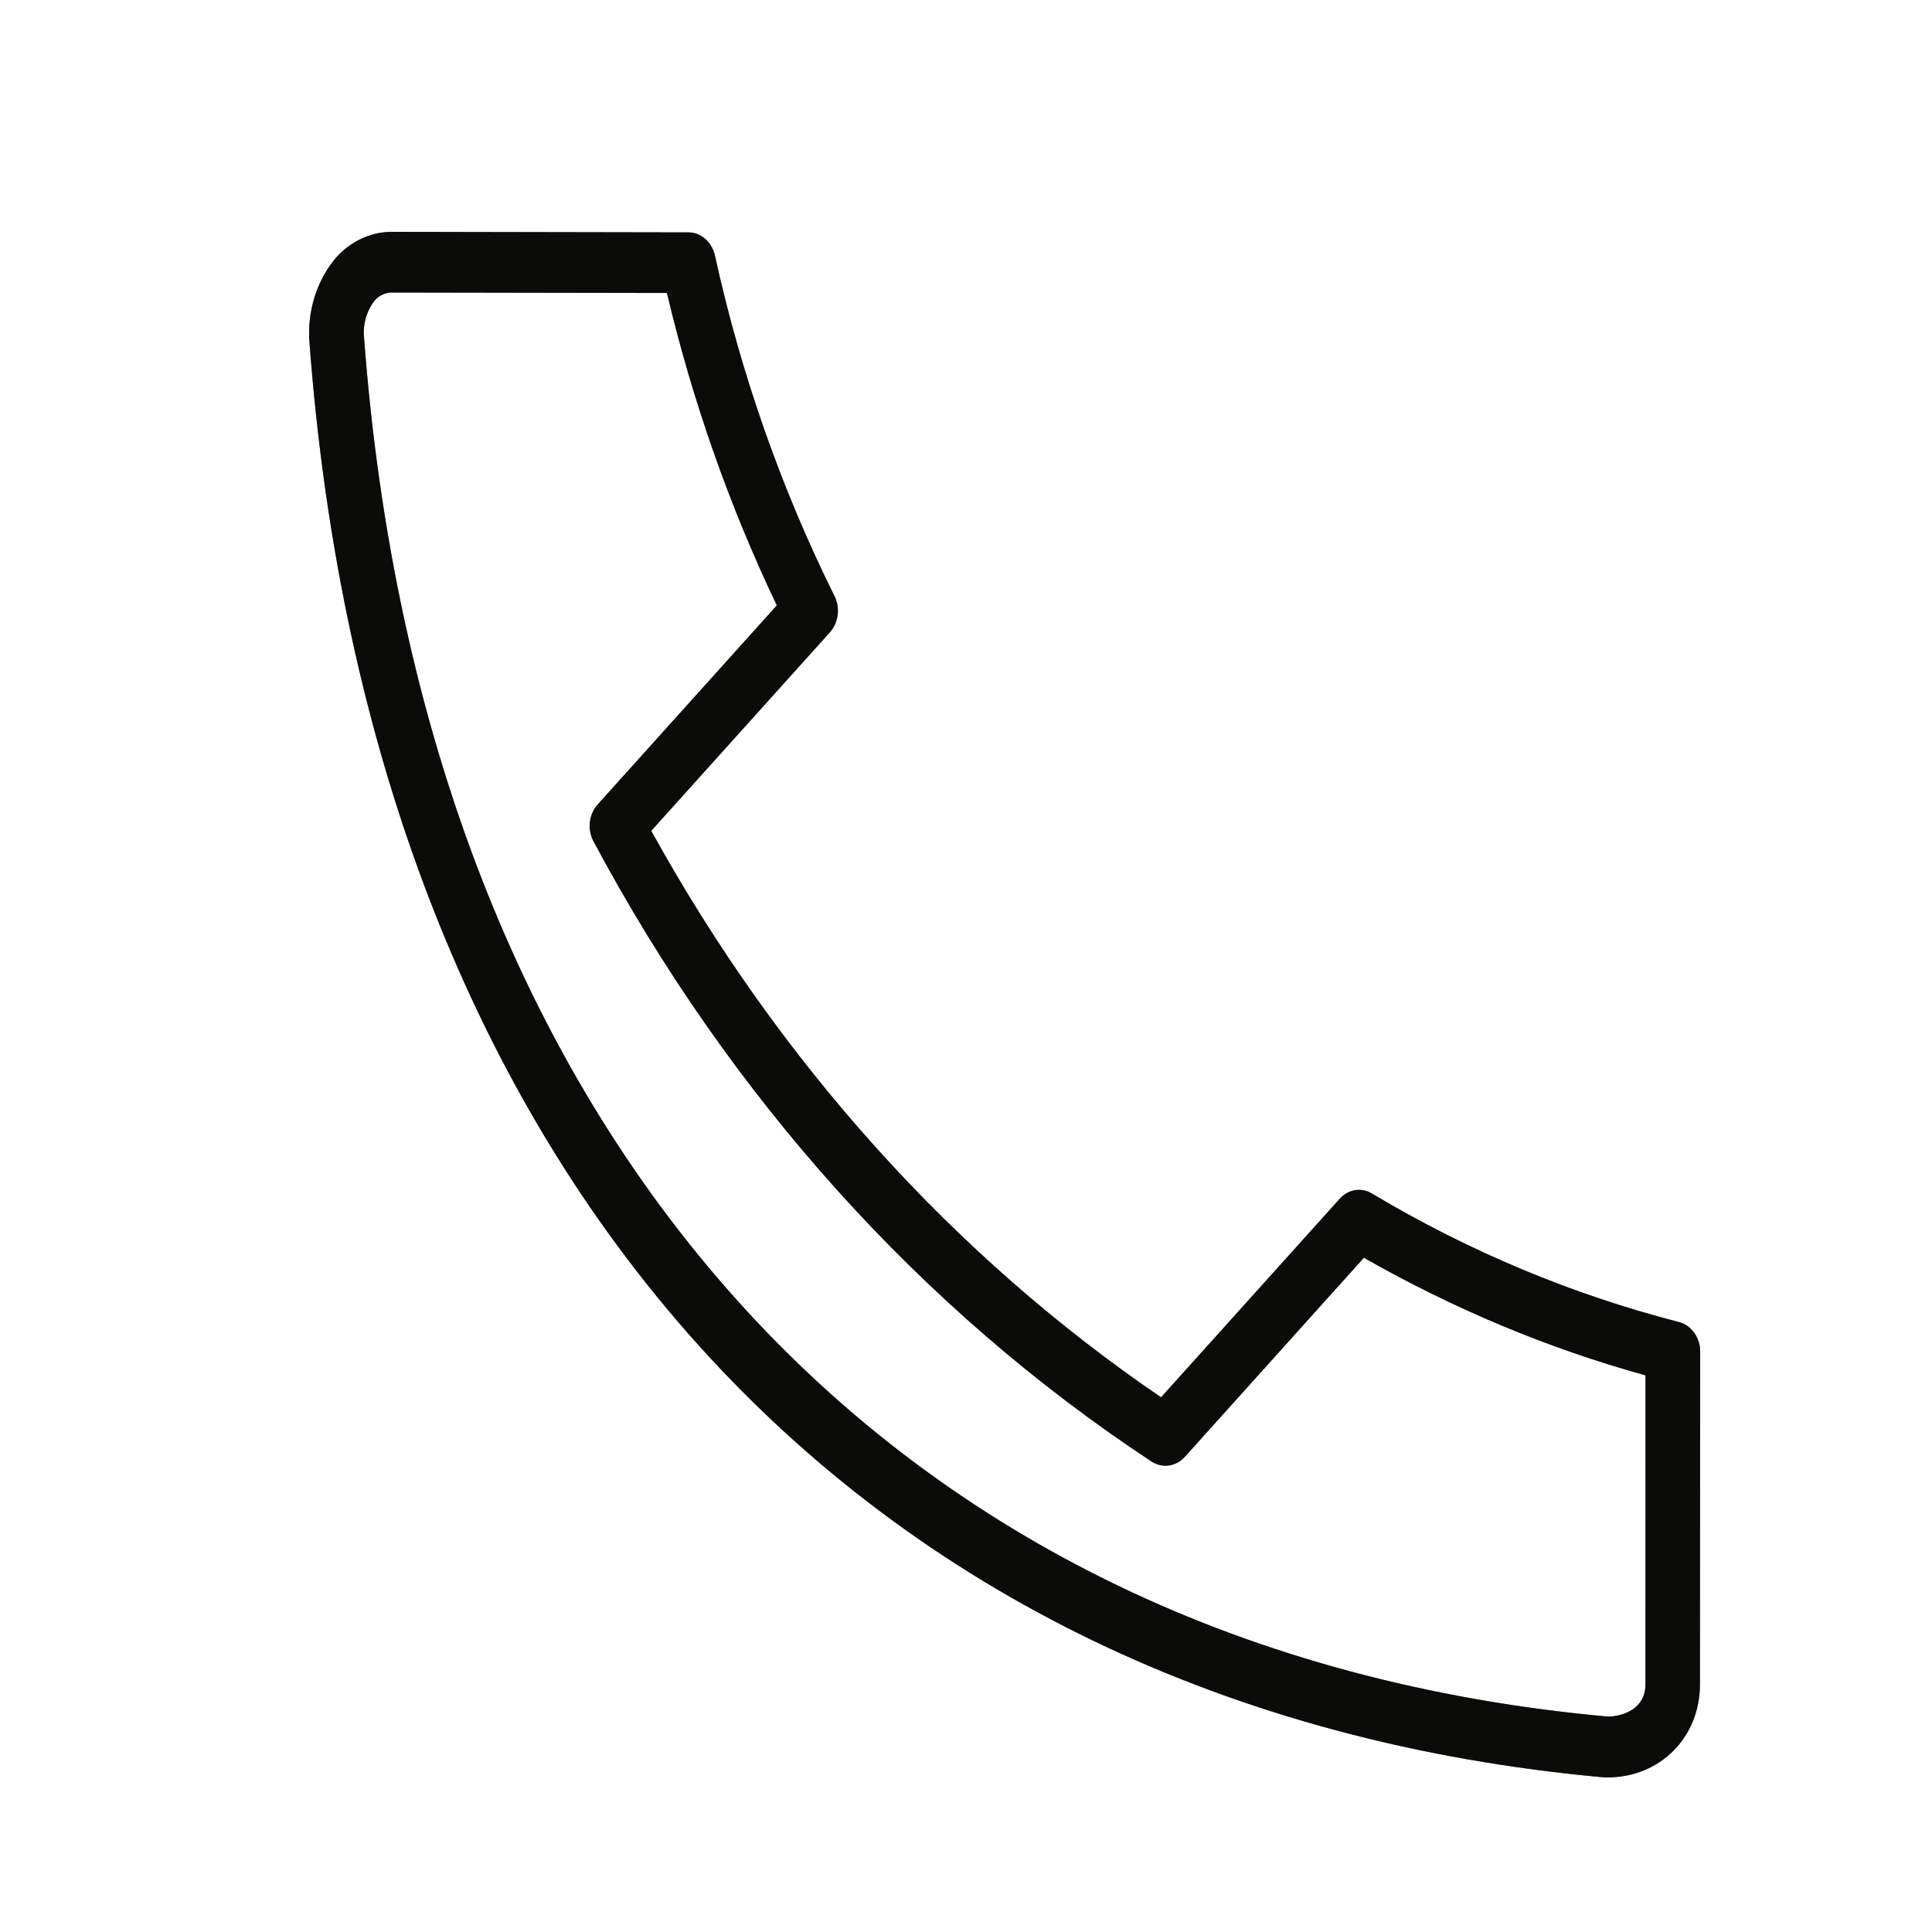 <?xml version="1.0" encoding="UTF-8"?> <svg xmlns="http://www.w3.org/2000/svg" width="25" height="25" viewBox="0 0 25 25" fill="none"> <path d="M21.729 17.108C20.346 16.753 19.011 16.195 17.759 15.448C17.692 15.405 17.614 15.389 17.538 15.4C17.461 15.412 17.39 15.451 17.336 15.512L15.024 18.081C12.335 16.25 10.075 13.738 8.427 10.751L10.739 8.182C10.793 8.121 10.829 8.042 10.839 7.957C10.85 7.872 10.835 7.785 10.797 7.711C10.109 6.325 9.589 4.844 9.251 3.307C9.232 3.221 9.188 3.145 9.126 3.091C9.064 3.036 8.987 3.007 8.908 3.007L5.084 3H5.083C4.947 2.998 4.812 3.027 4.686 3.084C4.56 3.141 4.446 3.225 4.35 3.332C4.119 3.603 3.994 3.964 4 4.336C4 4.347 4 4.357 4 4.368C4.786 15.161 11.054 22.125 20.767 23C20.777 23 20.786 23 20.796 23C21.482 23 21.997 22.482 21.997 21.796L22 17.489C22 17.401 21.973 17.316 21.924 17.247C21.875 17.178 21.806 17.129 21.729 17.108ZM21.292 21.795C21.292 22.118 20.995 22.209 20.809 22.213C11.485 21.369 5.467 14.681 4.707 4.32C4.704 4.161 4.754 4.007 4.849 3.887C4.879 3.853 4.916 3.827 4.956 3.809C4.996 3.792 5.039 3.783 5.082 3.785L8.63 3.791C8.963 5.195 9.44 6.551 10.052 7.834L7.734 10.41C7.679 10.471 7.644 10.55 7.633 10.636C7.623 10.721 7.639 10.808 7.678 10.883C9.442 14.191 11.927 16.953 14.904 18.914C14.971 18.957 15.05 18.974 15.127 18.963C15.204 18.952 15.276 18.913 15.331 18.852L17.649 16.275C18.807 16.936 20.03 17.447 21.293 17.797L21.292 21.795Z" fill="#171614"></path> <path d="M21.729 17.108C20.346 16.753 19.011 16.195 17.759 15.448C17.692 15.405 17.614 15.389 17.538 15.4C17.461 15.412 17.39 15.451 17.336 15.512L15.024 18.081C12.335 16.25 10.075 13.738 8.427 10.751L10.739 8.182C10.793 8.121 10.829 8.042 10.839 7.957C10.85 7.872 10.835 7.785 10.797 7.711C10.109 6.325 9.589 4.844 9.251 3.307C9.232 3.221 9.188 3.145 9.126 3.091C9.064 3.036 8.987 3.007 8.908 3.007L5.084 3H5.083C4.947 2.998 4.812 3.027 4.686 3.084C4.56 3.141 4.446 3.225 4.35 3.332C4.119 3.603 3.994 3.964 4 4.336C4 4.347 4 4.357 4 4.368C4.786 15.161 11.054 22.125 20.767 23C20.777 23 20.786 23 20.796 23C21.482 23 21.997 22.482 21.997 21.796L22 17.489C22 17.401 21.973 17.316 21.924 17.247C21.875 17.178 21.806 17.129 21.729 17.108ZM21.292 21.795C21.292 22.118 20.995 22.209 20.809 22.213C11.485 21.369 5.467 14.681 4.707 4.32C4.704 4.161 4.754 4.007 4.849 3.887C4.879 3.853 4.916 3.827 4.956 3.809C4.996 3.792 5.039 3.783 5.082 3.785L8.63 3.791C8.963 5.195 9.44 6.551 10.052 7.834L7.734 10.41C7.679 10.471 7.644 10.55 7.633 10.636C7.623 10.721 7.639 10.808 7.678 10.883C9.442 14.191 11.927 16.953 14.904 18.914C14.971 18.957 15.05 18.974 15.127 18.963C15.204 18.952 15.276 18.913 15.331 18.852L17.649 16.275C18.807 16.936 20.03 17.447 21.293 17.797L21.292 21.795Z" fill="black" fill-opacity="0.2"></path> <path d="M21.729 17.108C20.346 16.753 19.011 16.195 17.759 15.448C17.692 15.405 17.614 15.389 17.538 15.4C17.461 15.412 17.39 15.451 17.336 15.512L15.024 18.081C12.335 16.25 10.075 13.738 8.427 10.751L10.739 8.182C10.793 8.121 10.829 8.042 10.839 7.957C10.85 7.872 10.835 7.785 10.797 7.711C10.109 6.325 9.589 4.844 9.251 3.307C9.232 3.221 9.188 3.145 9.126 3.091C9.064 3.036 8.987 3.007 8.908 3.007L5.084 3H5.083C4.947 2.998 4.812 3.027 4.686 3.084C4.56 3.141 4.446 3.225 4.35 3.332C4.119 3.603 3.994 3.964 4 4.336C4 4.347 4 4.357 4 4.368C4.786 15.161 11.054 22.125 20.767 23C20.777 23 20.786 23 20.796 23C21.482 23 21.997 22.482 21.997 21.796L22 17.489C22 17.401 21.973 17.316 21.924 17.247C21.875 17.178 21.806 17.129 21.729 17.108ZM21.292 21.795C21.292 22.118 20.995 22.209 20.809 22.213C11.485 21.369 5.467 14.681 4.707 4.32C4.704 4.161 4.754 4.007 4.849 3.887C4.879 3.853 4.916 3.827 4.956 3.809C4.996 3.792 5.039 3.783 5.082 3.785L8.63 3.791C8.963 5.195 9.44 6.551 10.052 7.834L7.734 10.41C7.679 10.471 7.644 10.55 7.633 10.636C7.623 10.721 7.639 10.808 7.678 10.883C9.442 14.191 11.927 16.953 14.904 18.914C14.971 18.957 15.05 18.974 15.127 18.963C15.204 18.952 15.276 18.913 15.331 18.852L17.649 16.275C18.807 16.936 20.03 17.447 21.293 17.797L21.292 21.795Z" fill="black" fill-opacity="0.2"></path> <path d="M21.729 17.108C20.346 16.753 19.011 16.195 17.759 15.448C17.692 15.405 17.614 15.389 17.538 15.4C17.461 15.412 17.39 15.451 17.336 15.512L15.024 18.081C12.335 16.25 10.075 13.738 8.427 10.751L10.739 8.182C10.793 8.121 10.829 8.042 10.839 7.957C10.85 7.872 10.835 7.785 10.797 7.711C10.109 6.325 9.589 4.844 9.251 3.307C9.232 3.221 9.188 3.145 9.126 3.091C9.064 3.036 8.987 3.007 8.908 3.007L5.084 3H5.083C4.947 2.998 4.812 3.027 4.686 3.084C4.56 3.141 4.446 3.225 4.35 3.332C4.119 3.603 3.994 3.964 4 4.336C4 4.347 4 4.357 4 4.368C4.786 15.161 11.054 22.125 20.767 23C20.777 23 20.786 23 20.796 23C21.482 23 21.997 22.482 21.997 21.796L22 17.489C22 17.401 21.973 17.316 21.924 17.247C21.875 17.178 21.806 17.129 21.729 17.108ZM21.292 21.795C21.292 22.118 20.995 22.209 20.809 22.213C11.485 21.369 5.467 14.681 4.707 4.32C4.704 4.161 4.754 4.007 4.849 3.887C4.879 3.853 4.916 3.827 4.956 3.809C4.996 3.792 5.039 3.783 5.082 3.785L8.63 3.791C8.963 5.195 9.44 6.551 10.052 7.834L7.734 10.41C7.679 10.471 7.644 10.55 7.633 10.636C7.623 10.721 7.639 10.808 7.678 10.883C9.442 14.191 11.927 16.953 14.904 18.914C14.971 18.957 15.05 18.974 15.127 18.963C15.204 18.952 15.276 18.913 15.331 18.852L17.649 16.275C18.807 16.936 20.03 17.447 21.293 17.797L21.292 21.795Z" fill="black" fill-opacity="0.2"></path> </svg> 